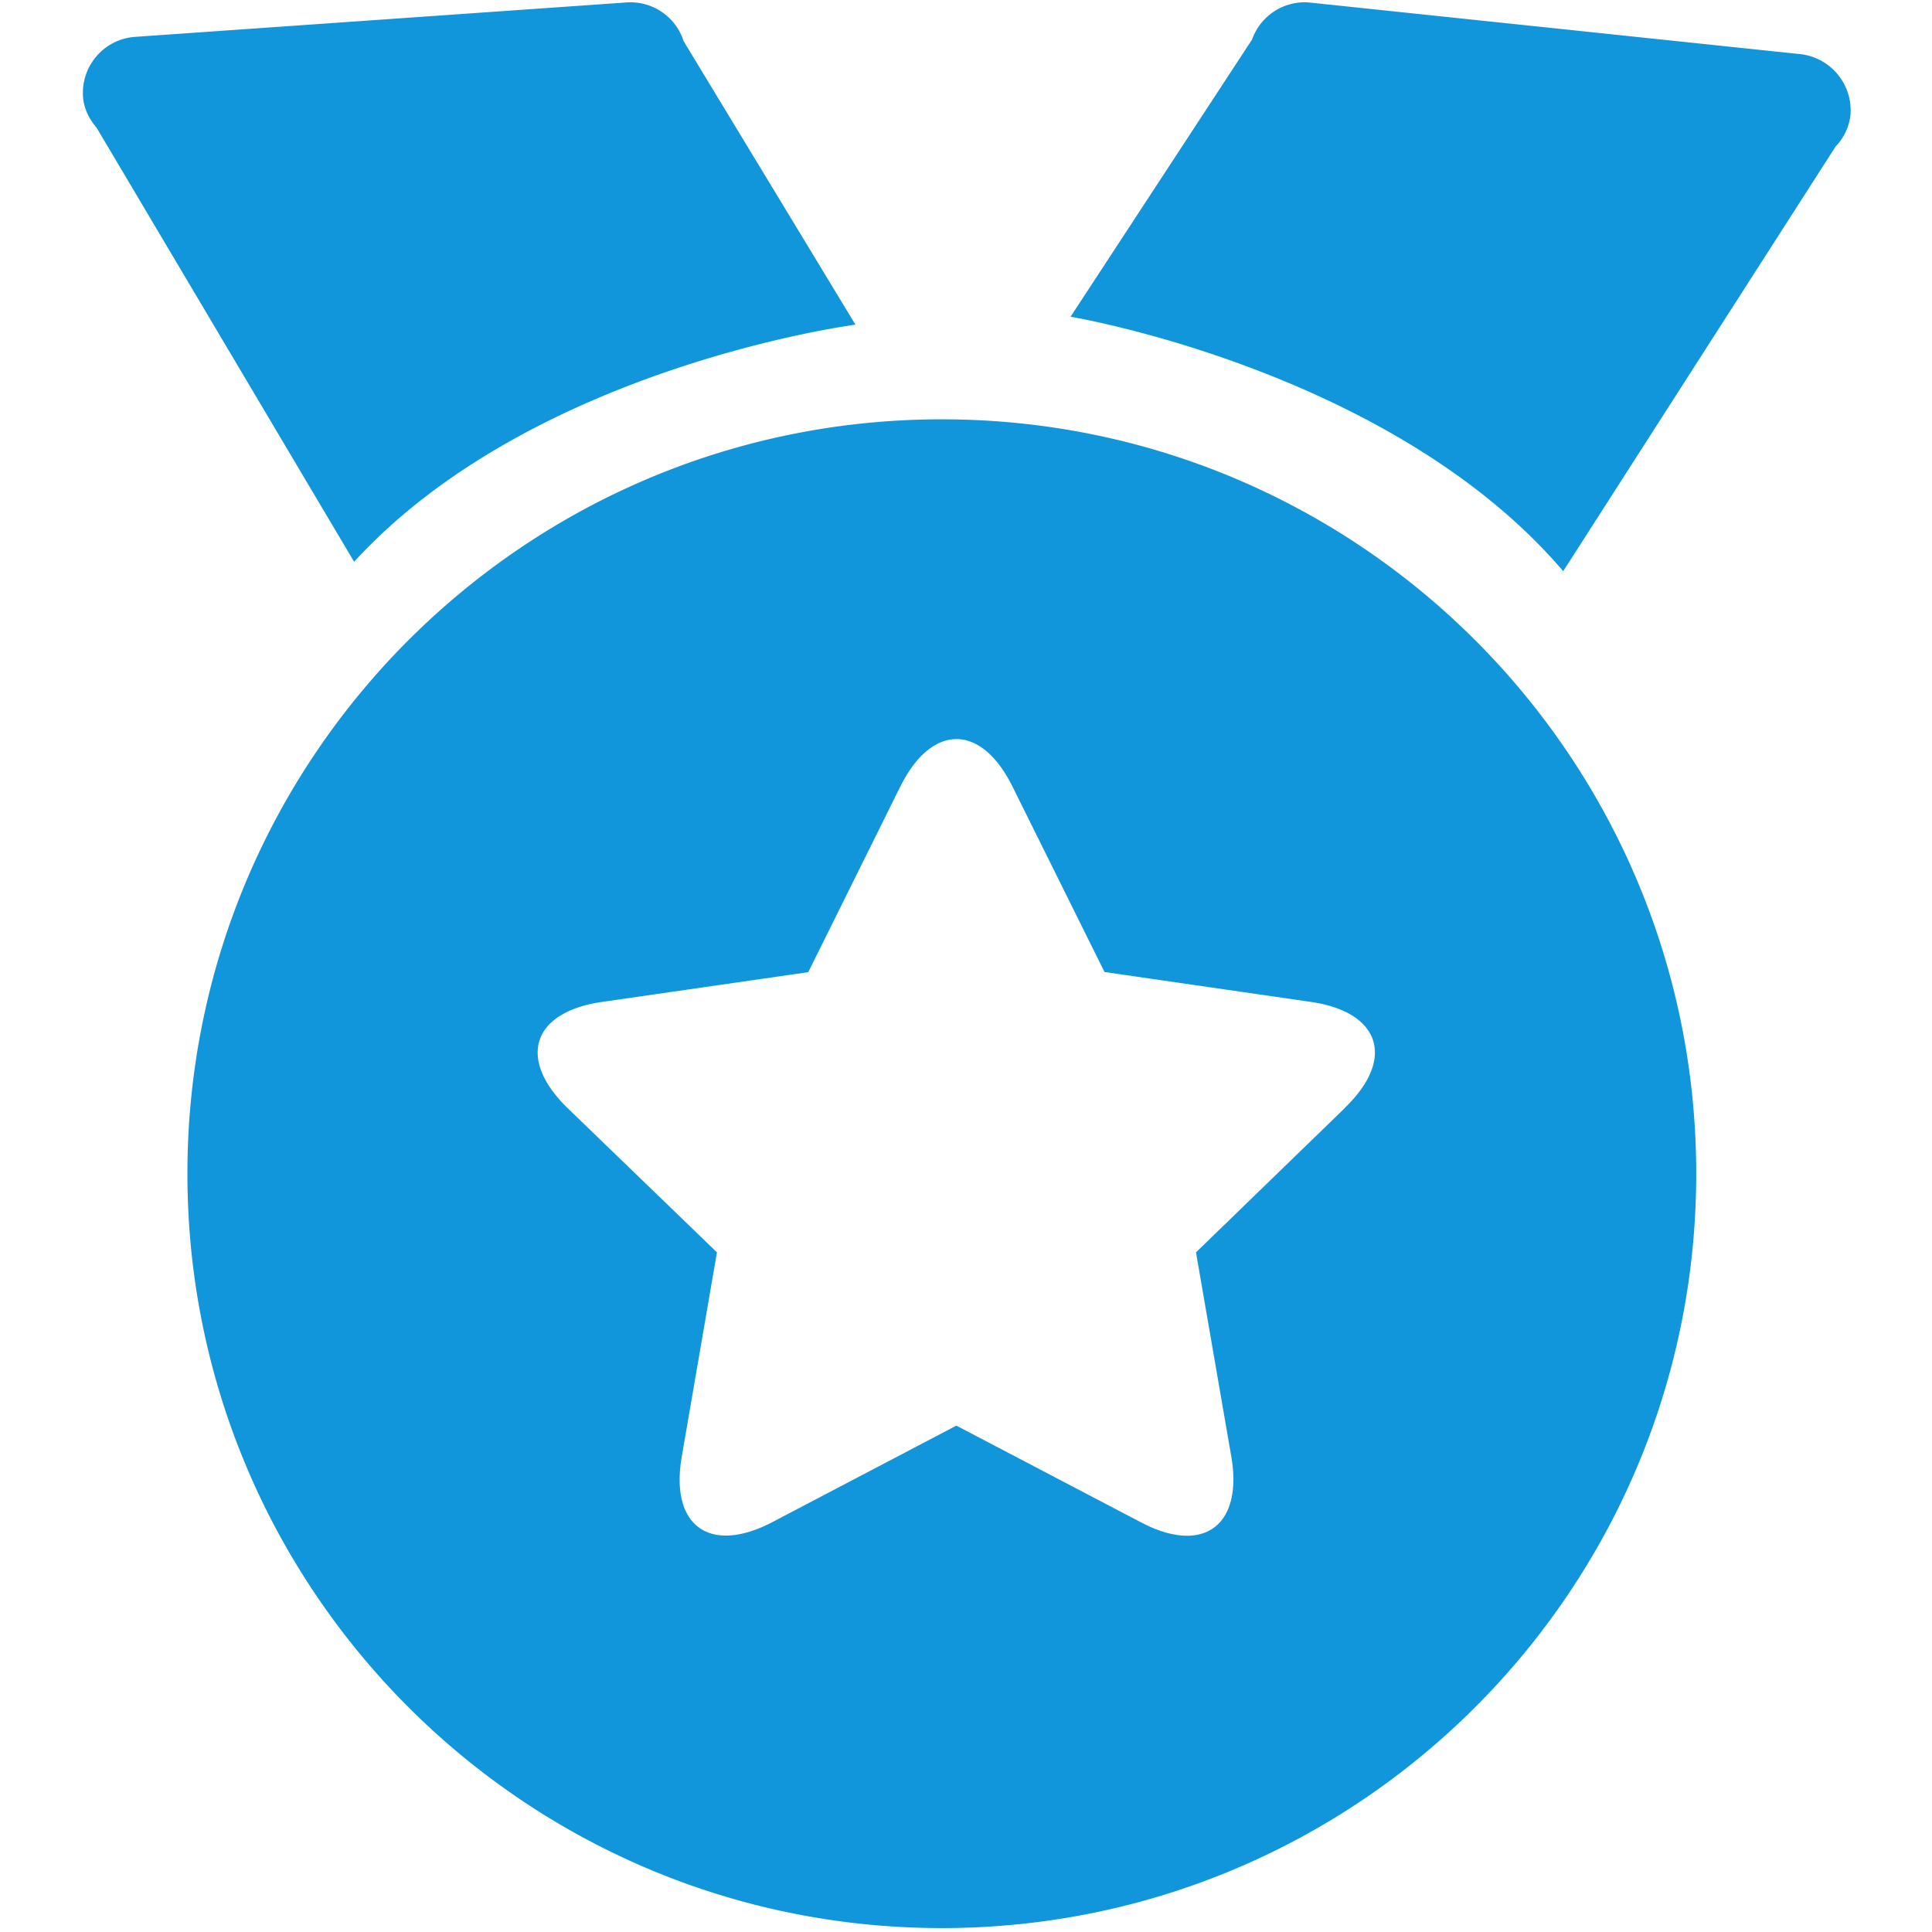 <?xml version="1.0" standalone="no"?><!DOCTYPE svg PUBLIC "-//W3C//DTD SVG 1.1//EN" "http://www.w3.org/Graphics/SVG/1.1/DTD/svg11.dtd"><svg t="1724660875948" class="icon" viewBox="0 0 1024 1024" version="1.1" xmlns="http://www.w3.org/2000/svg" p-id="7178" width="64" height="64" xmlns:xlink="http://www.w3.org/1999/xlink"><path d="M453.392 172.085l0.073 0.087-91.11-150.32C358.217 8.842 345.716 0.348 332.111 1.292L71.937 19.514C55.53 20.487 43.028 34.556 43.987 50.963c0 0.087 0.015 0.174 0.015 0.261 0.436 6.563 3.354 11.877 7.289 16.625l136.396 229.916c94.783-103.509 265.706-125.681 265.706-125.681zM953.777 28.647L694.473 1.379c-13.547-1.379-26.295 6.693-30.839 19.543L567.414 167.874s170.067 28.211 261.118 134.857l144.338-225.023a28.836 28.836 0 0 0 7.87-16.262c1.612-16.494-10.469-31.188-26.963-32.799zM499.187 222.249c-220.827-0.015-399.852 178.981-399.852 399.823-0.015 220.827 178.996 399.837 399.823 399.852h0.029c220.827 0 399.852-179.025 399.852-399.837-0.015-220.827-179.025-399.837-399.852-399.837z m213.727 364.918l-79.015 76.605 18.73 108.33c6.2 36.371-14.723 52.27-48.045 34.687l-97.687-51.181-97.6 51.181c-32.799 17.133-54.303 2.338-47.958-34.687l18.658-108.33-79.247-76.547c-26.527-25.816-19.093-50.804 18.44-56.205l109.201-15.754 48.843-98.486c16.465-33.032 42.571-33.758 59.341 0l48.843 98.398 109.201 15.826c36.662 5.242 45.417 29.881 18.222 56.118l0.073 0.044z" p-id="7179" fill="#1296db"></path></svg>